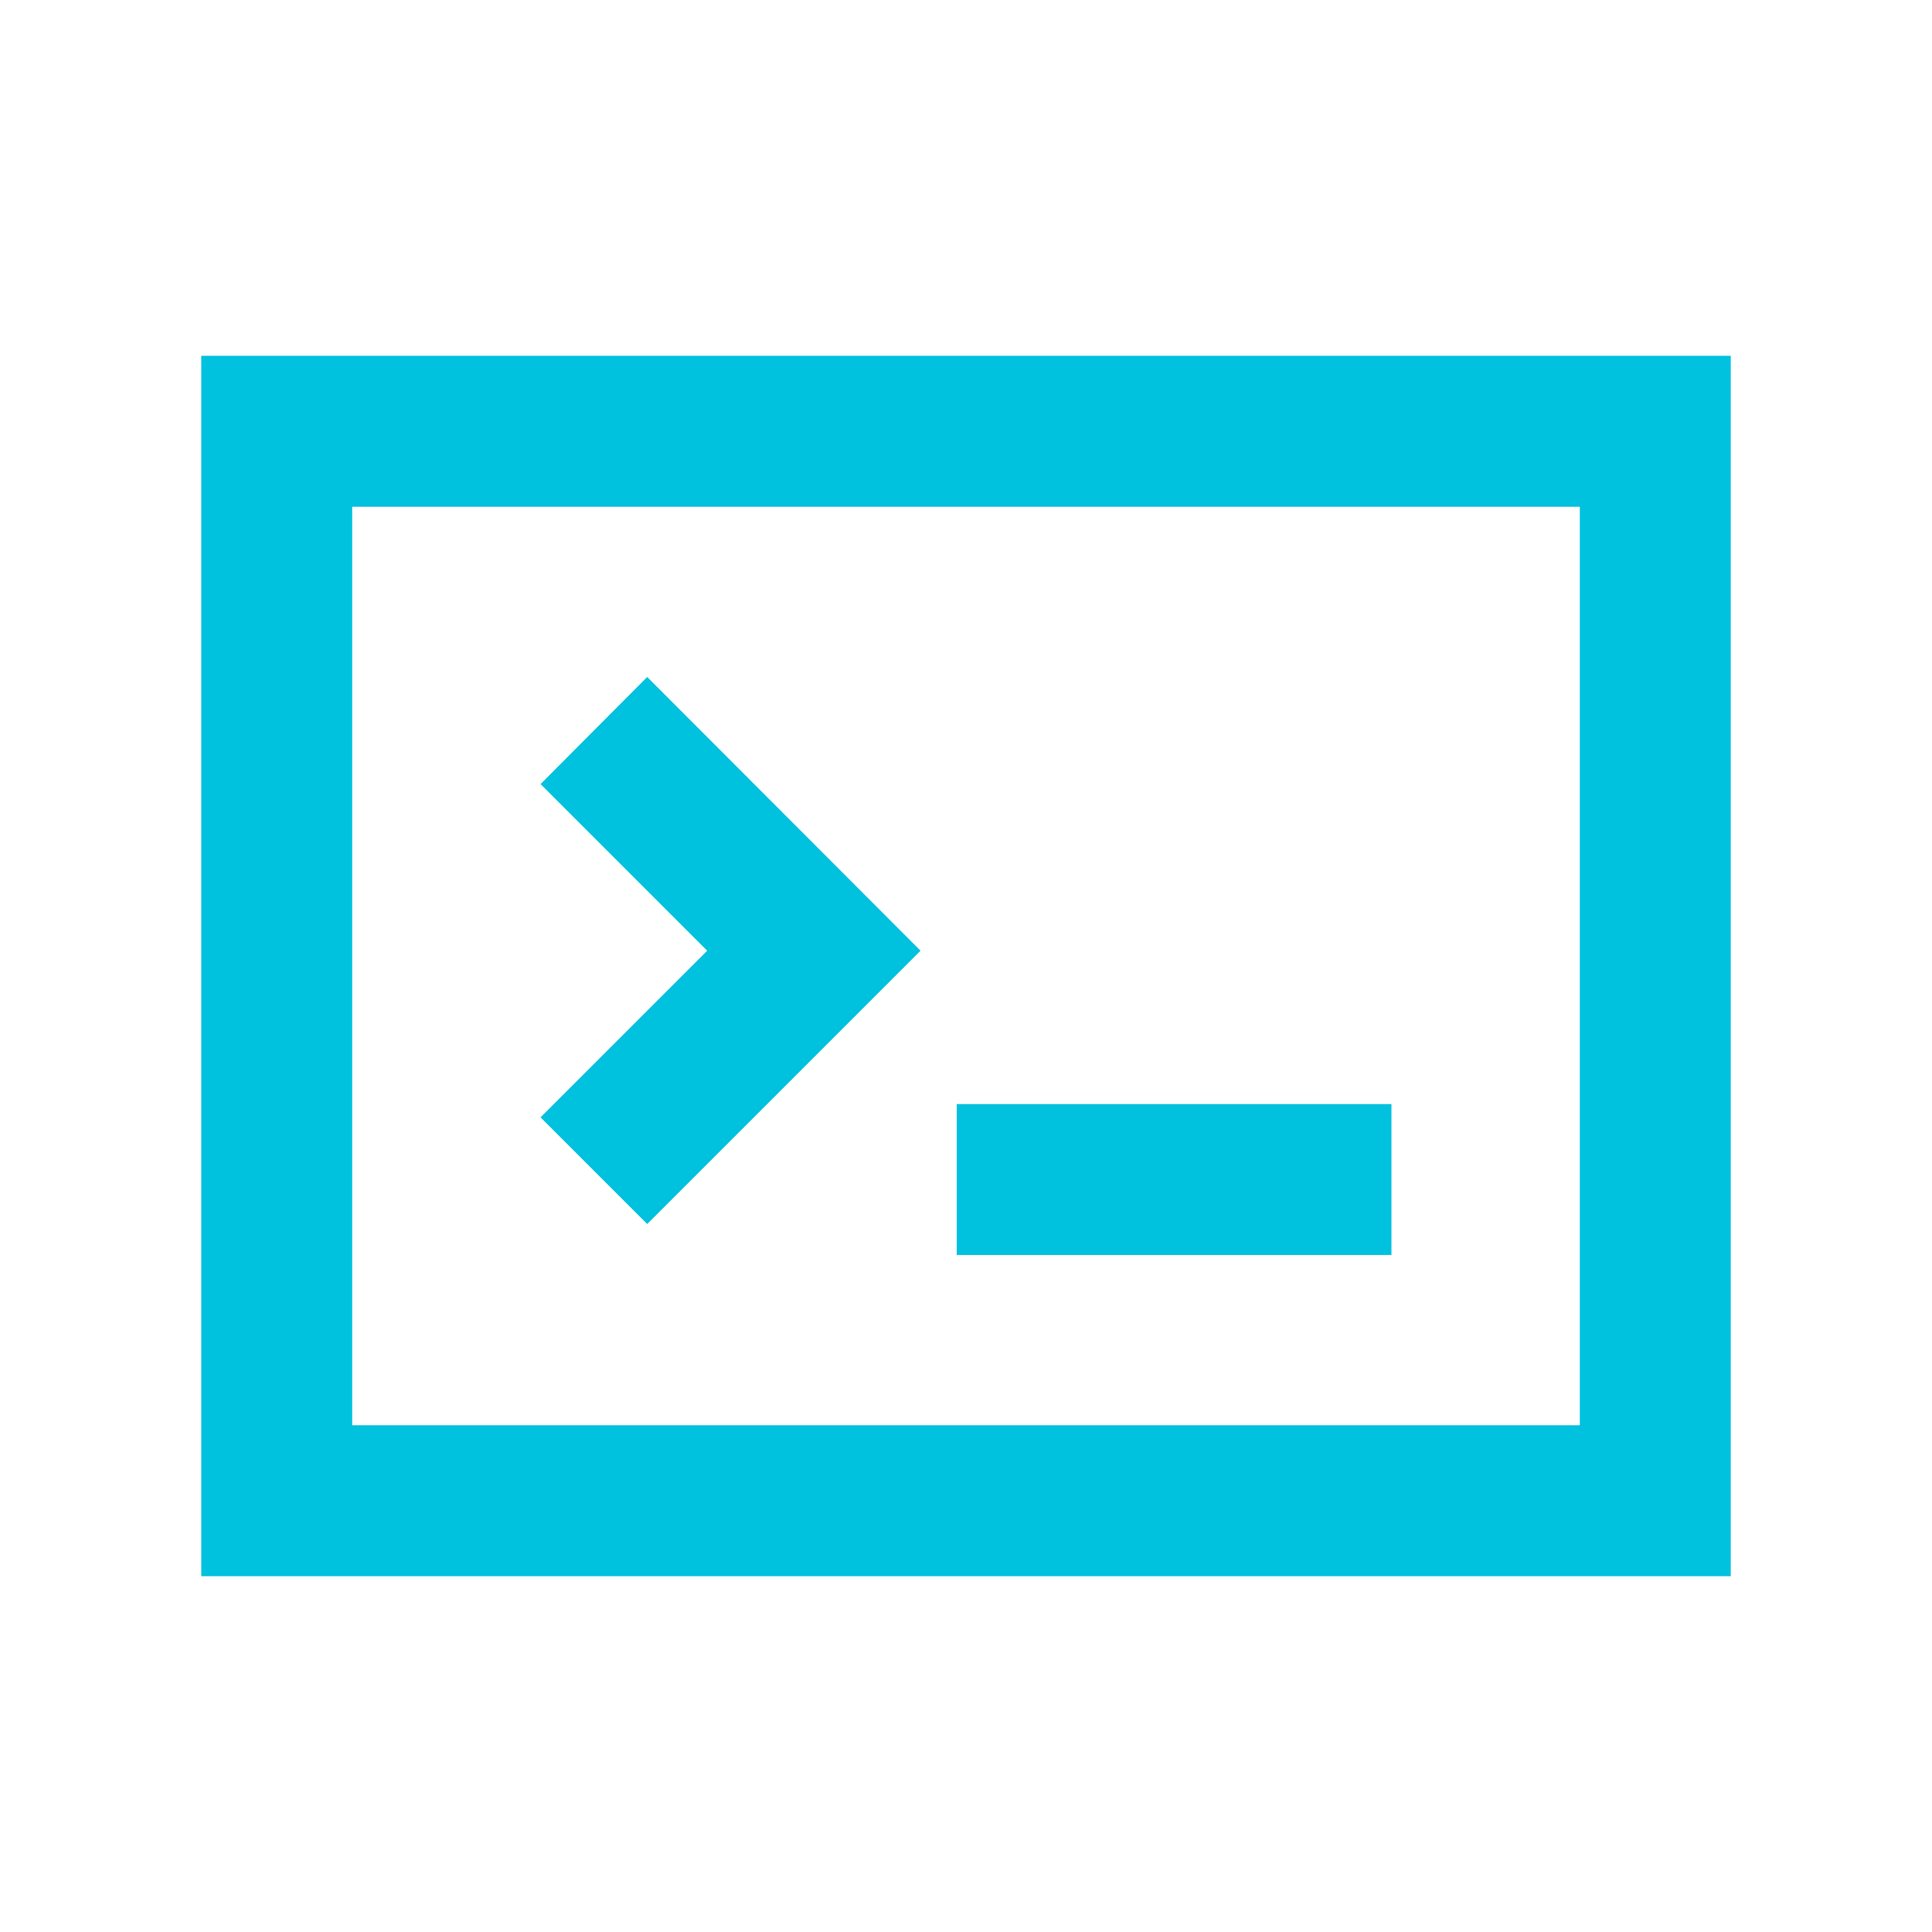 <?xml version="1.0" standalone="no"?><!DOCTYPE svg PUBLIC "-//W3C//DTD SVG 1.1//EN" "http://www.w3.org/Graphics/SVG/1.1/DTD/svg11.dtd"><svg t="1729920675228" class="icon" viewBox="0 0 1024 1024" version="1.1" xmlns="http://www.w3.org/2000/svg" p-id="31754" xmlns:xlink="http://www.w3.org/1999/xlink" width="200" height="200"><path d="M917.333 835.413H106.667V188.587h810.667zM186.667 755.413h650.667V268.587H186.667z" fill="#00C1DE" p-id="31755"></path><path d="M343.04 648.747l-56.533-56.533 88.32-88.32-88.32-88.32 56.533-56.747 144.853 145.067-144.853 144.853zM507.093 585.173h230.4v80h-230.4z" fill="#00C1DE" p-id="31756"></path></svg>